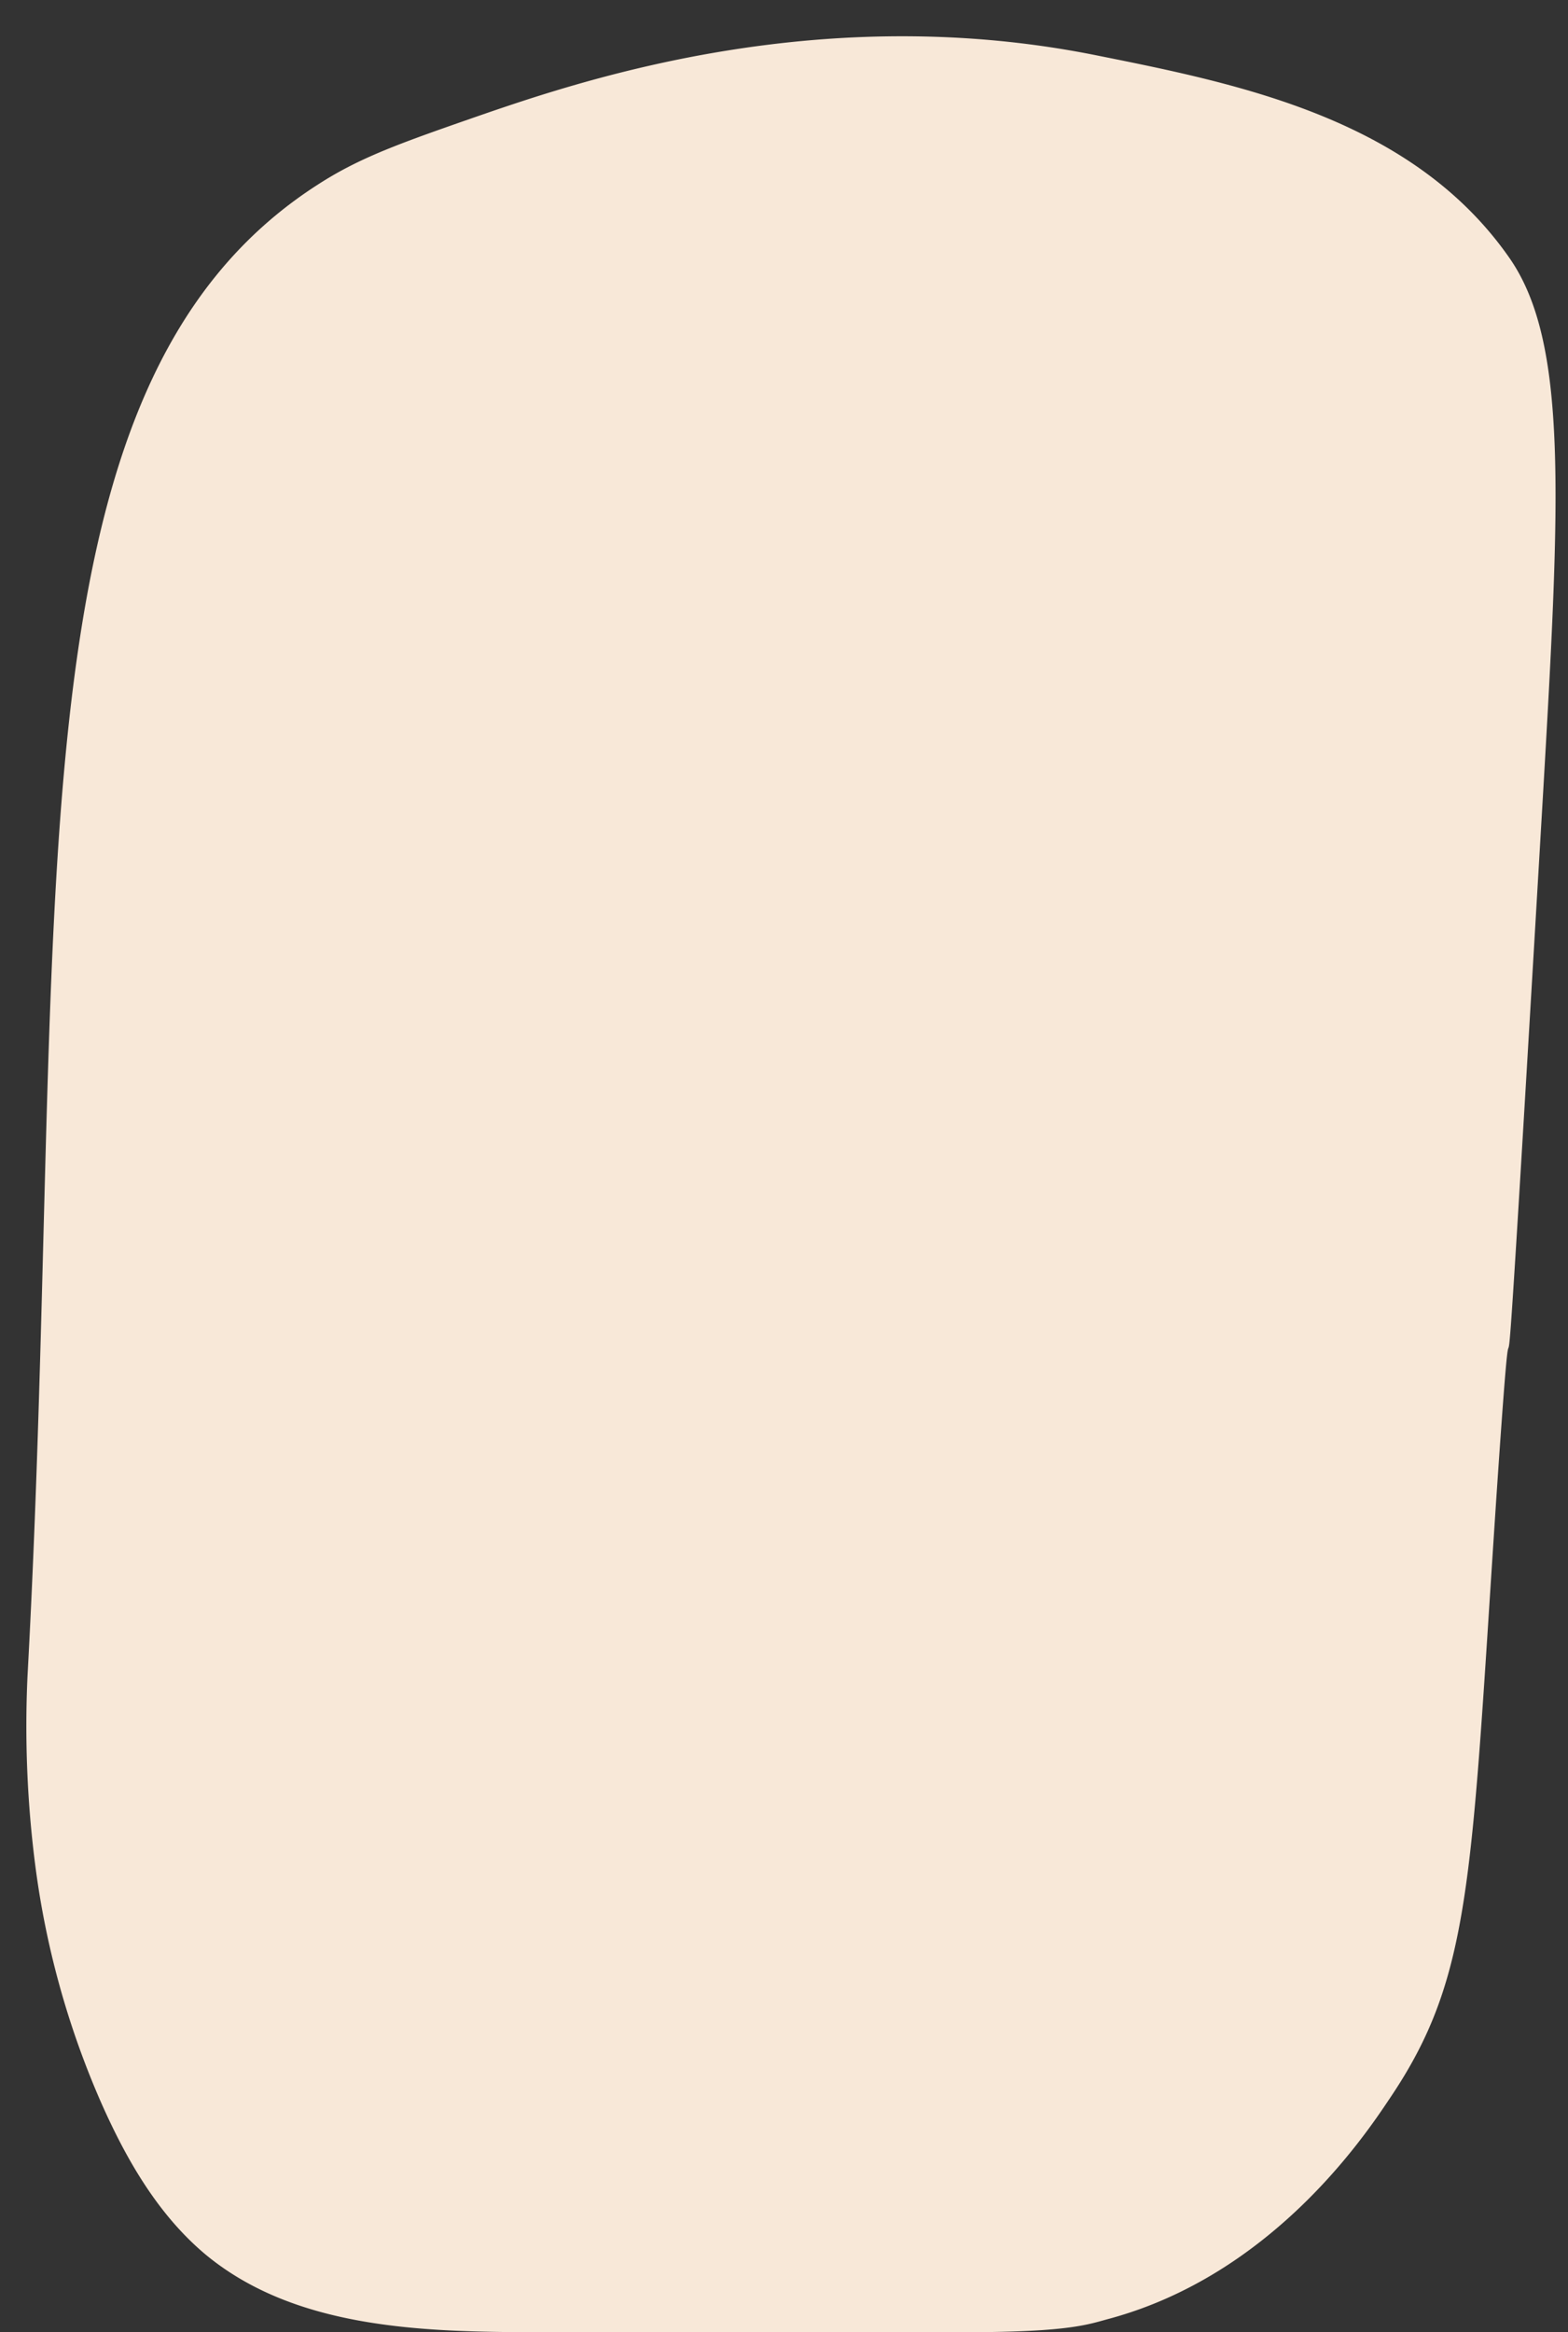 <?xml version="1.0" encoding="UTF-8" standalone="no"?><svg xmlns="http://www.w3.org/2000/svg" xmlns:xlink="http://www.w3.org/1999/xlink" fill="#000000" height="398.6" preserveAspectRatio="xMidYMid meet" version="1" viewBox="-4.5 -6.2 268.0 398.6" width="268" zoomAndPan="magnify"><rect x="-4.5" y="-6.2" width="268.0" height="398.6" fill="#333333" stroke="none"/><g data-name="Layer 2"><g data-name="Layer 1" id="change1_1"><path d="M49.9,25.3C-4.5,60.1,7.3,150,.2,280.3a186.5,186.5,0,0,0,1.3,32.1,148.2,148.2,0,0,0,11.3,40.8c4.3,9.7,9.7,19.1,17.8,25.9,15.3,12.7,37,13.3,57,13.3h73.2c17.7,0,20.9-1.4,24.3-2.3,27.7-7.5,43.5-31,47.9-37.6,14.2-21,13.9-37.5,18.3-103.4,4.2-61.8-1,32.5,7.9-119,3-51.6,4.3-77.8-5.7-92.2C237,14.2,207.6,8.2,183.1,3.3,136.2-6.2,95.9,7.2,77.9,13.4,64.1,18.2,57.2,20.6,49.9,25.3Z" fill="#f8e8d8"/></g></g></svg>